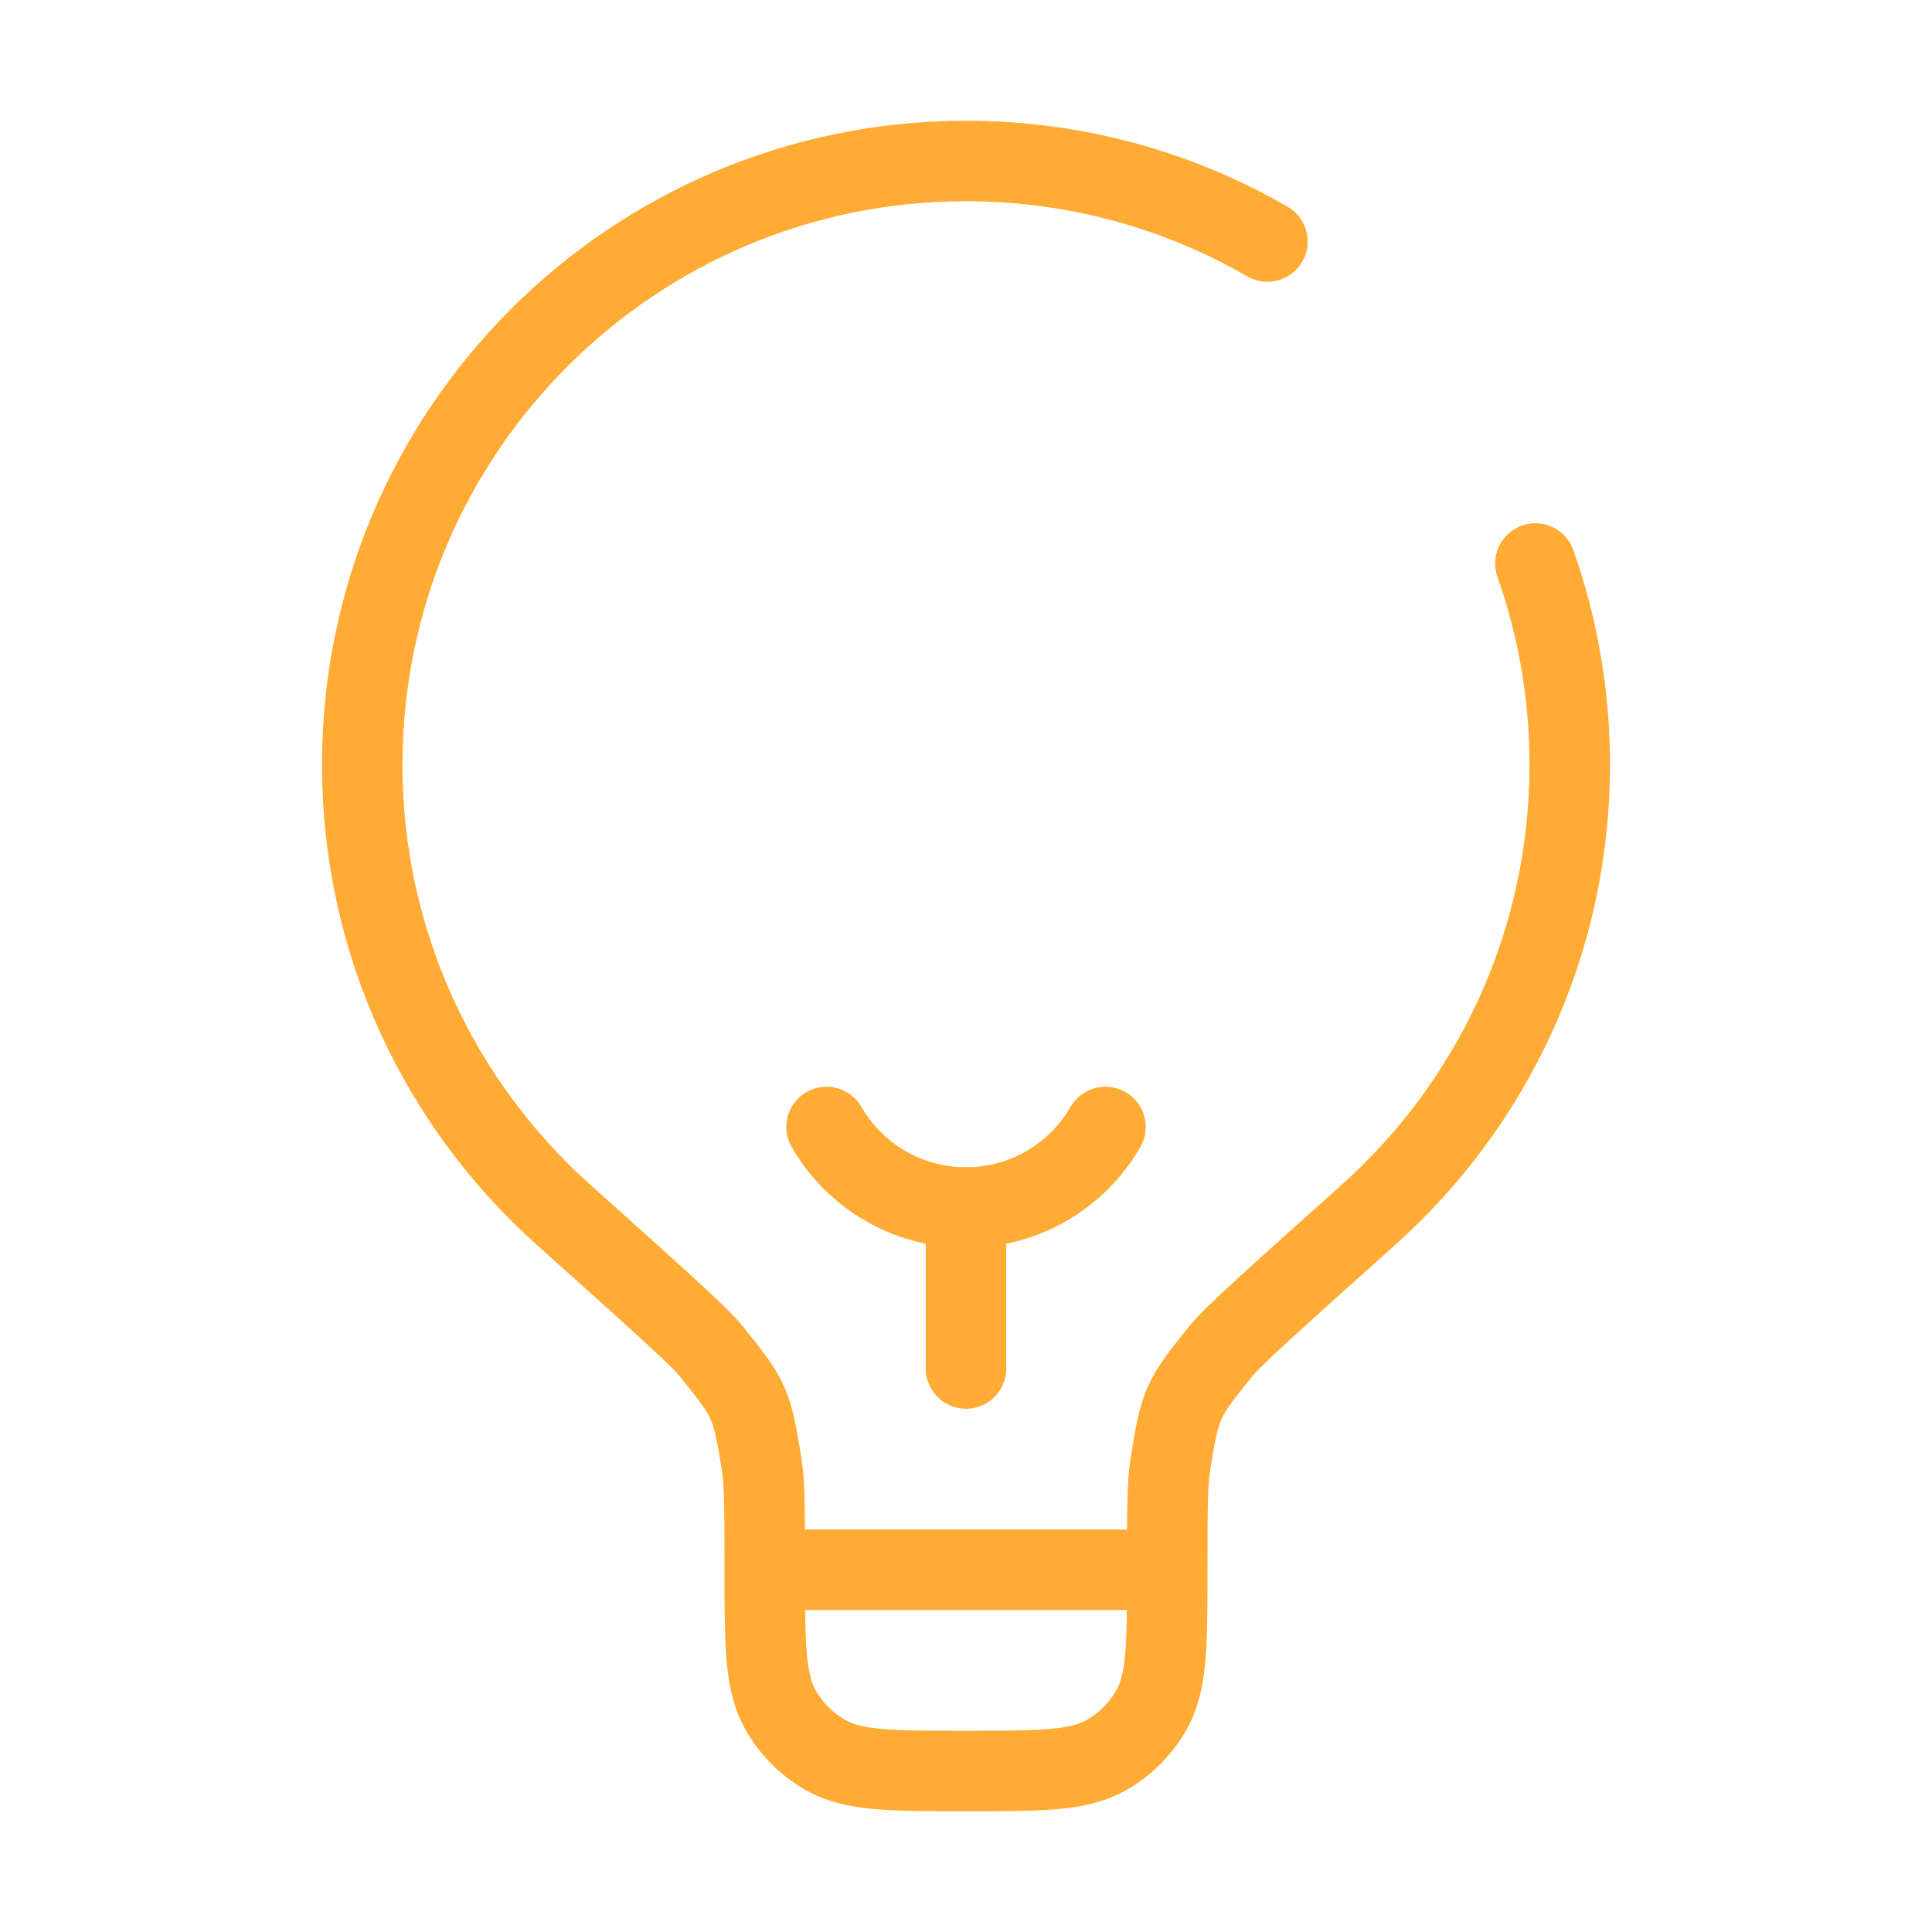 <svg width="60" height="60" viewBox="0 0 60 60" fill="none" xmlns="http://www.w3.org/2000/svg">
<path d="M30 42.5V37.5" stroke="#FFAB34" stroke-width="2.5" stroke-linecap="round"/>
<path d="M34.331 35C33.467 36.495 31.851 37.5 30 37.5C28.149 37.5 26.533 36.495 25.669 35" stroke="#FFAB34" stroke-width="2.5" stroke-linecap="round"/>
<path d="M36.25 48.75H23.75M36.25 48.75C36.25 46.966 36.25 46.074 36.345 45.482C36.652 43.574 36.706 43.454 37.923 41.952C38.3 41.486 39.701 40.232 42.503 37.723C46.337 34.29 48.75 29.302 48.75 23.75C48.75 21.558 48.374 19.455 47.683 17.5M36.25 48.75C36.25 51.087 36.25 52.255 35.748 53.125C35.419 53.695 34.945 54.169 34.375 54.498C33.505 55 32.337 55 30 55C27.663 55 26.495 55 25.625 54.498C25.055 54.169 24.581 53.695 24.252 53.125C23.75 52.255 23.75 51.087 23.75 48.75M23.75 48.75C23.75 46.966 23.75 46.074 23.655 45.482C23.348 43.574 23.294 43.454 22.077 41.952C21.7 41.486 20.299 40.232 17.497 37.723C13.663 34.29 11.25 29.302 11.25 23.75C11.25 13.395 19.645 5 30 5C33.409 5 36.606 5.91 39.36 7.5" stroke="#FFAB34" stroke-width="2.5" stroke-linecap="round"/>
</svg>
